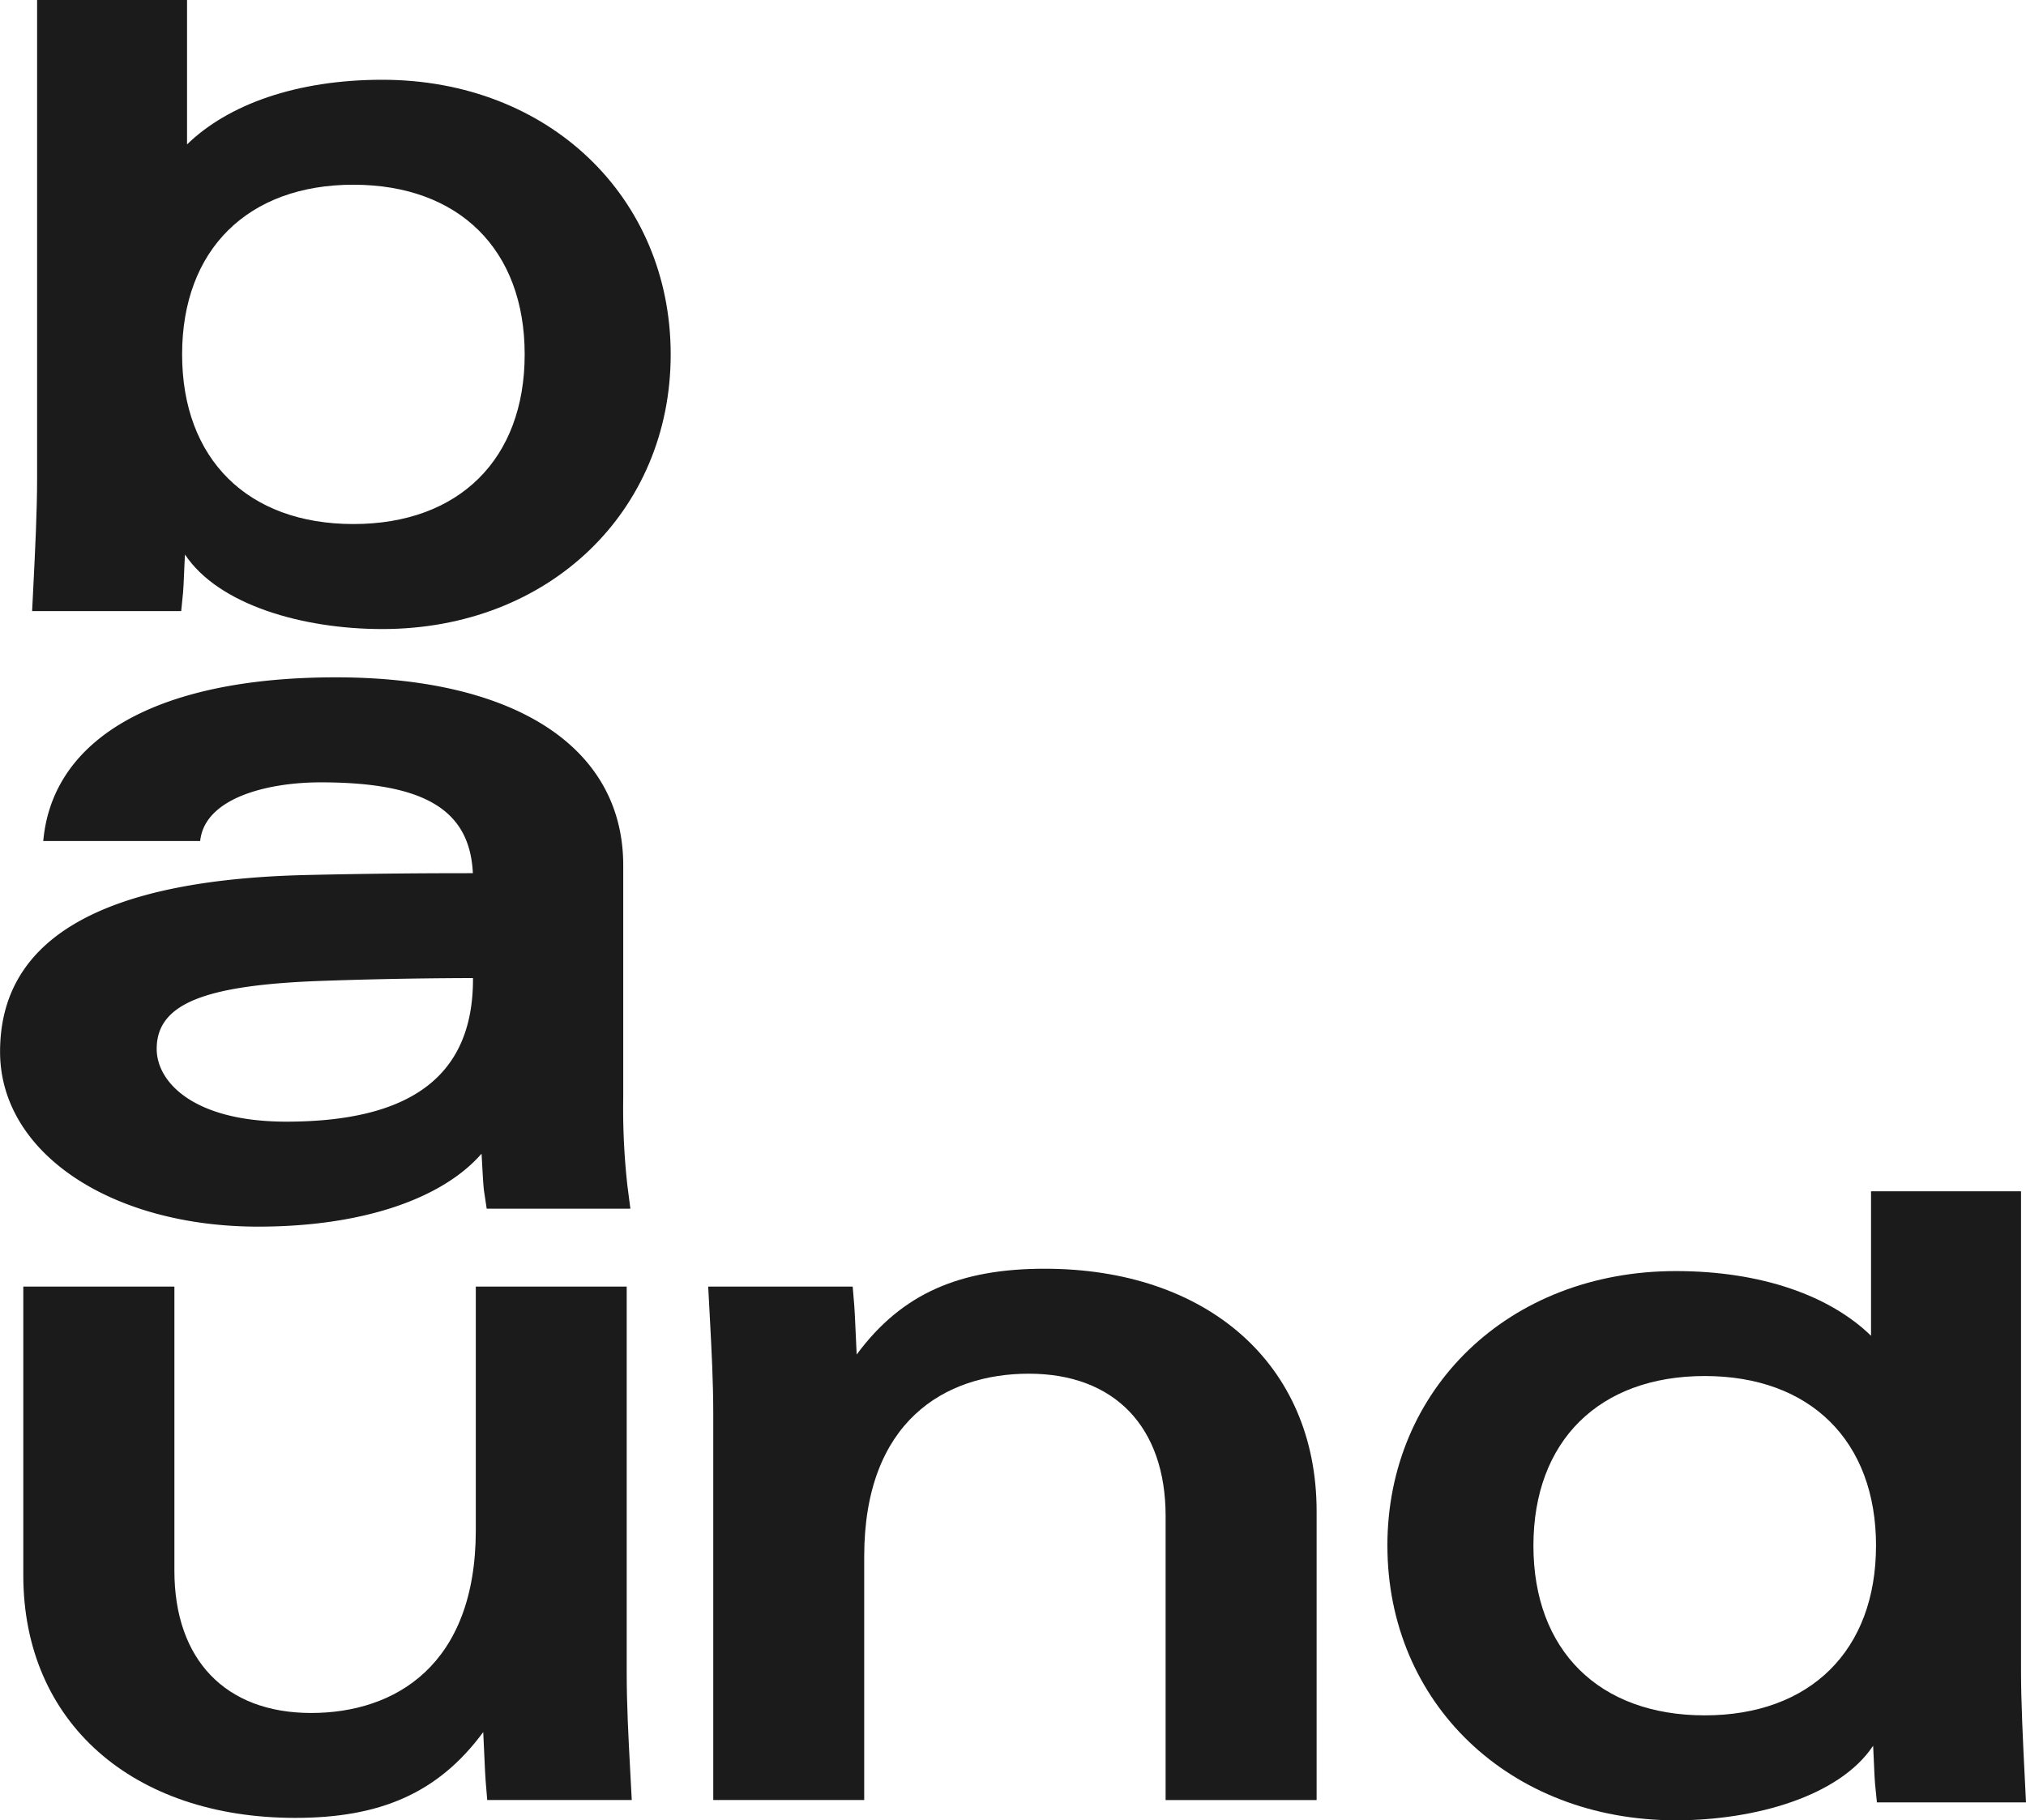 <svg xmlns="http://www.w3.org/2000/svg" width="160.738" height="144.431" viewBox="0 0 160.738 144.431">
  <g id="グループ_228" data-name="グループ 228" transform="translate(4011 -2378.885)">
    <path id="パス_3" data-name="パス 3" d="M44.492,5.64c.14,2.619.269,5.09.269,7.631v30.6H56.736V24.549c0-10.7,6.38-14.505,13.063-14.505,6.793,0,10.85,4.223,10.85,11.293V43.875H92.629V20.964c0-11.695-8.7-19.248-21.575-19.248-6.664,0-11.308,1.914-14.915,6.808-.07-1.291-.133-3.194-.192-3.891l-.125-1.5H44.359Z" transform="translate(-3999.172 2477.836)" fill="#1b1b1b"/>
    <path id="パス_4" data-name="パス 4" d="M58.746,28.118c0,12.422,9.622,21.789,22.888,21.789,6.292,0,12.989-1.914,15.645-5.912l.011.155c.041.627.089,2.294.144,2.862l.148,1.475h11.828l-.085-1.7c-.162-3.209-.31-6.292-.31-8.737V0h-11.9V11.463c-3.246-3.168-8.682-5.134-15.483-5.134-13.266,0-22.888,9.368-22.888,21.789m38.766,0c0,8.3-5.208,13.462-13.591,13.462S70.33,36.42,70.33,28.118s5.208-13.462,13.591-13.462,13.591,5.16,13.591,13.462" transform="translate(-3959.672 2473.409)" fill="#1b1b1b"/>
    <path id="パス_1" data-name="パス 1" d="M77.941,40.228c-.14-2.619-.269-5.09-.269-7.631V1.993H65.7V21.319c0,10.7-6.38,14.505-13.063,14.505-6.793,0-10.85-4.223-10.85-11.293V1.993H29.8V24.9c0,11.695,8.7,19.248,21.575,19.248,6.664,0,11.308-1.914,14.915-6.808.07,1.291.133,3.194.192,3.891l.125,1.5H78.074Z" transform="translate(-4038.951 2478.976)" fill="#1b1b1b"/>
    <path id="パス_5" data-name="パス 5" d="M27.775,6.329c-6.8,0-12.237,1.966-15.483,5.13V0H.395V38.05c0,2.445-.148,5.528-.31,8.737L0,48.487H11.828l.148-1.479c.055-.568.1-2.231.144-2.858L12.13,44c2.655,4,9.353,5.912,15.645,5.912,13.266,0,22.888-9.368,22.888-21.789S41.041,6.329,27.775,6.329m-2.287,8.328c8.383,0,13.591,5.156,13.591,13.462S33.872,41.58,25.488,41.58,11.9,36.42,11.9,28.118s5.208-13.462,13.591-13.462" transform="translate(-4008.452 2378.885)" fill="#1b1b1b"/>
    <path id="パス_2" data-name="パス 2" d="M64.441,41.953a55.176,55.176,0,0,1-.332-6.982V16.527c0-9.342-8.527-14.918-22.807-14.918-13.8,0-22.243,4.61-23.172,12.654l-.037.332H30.544v0c.361-3.434,5.374-4.654,9.56-4.654,8.206,0,11.835,2.158,12.075,7.207-3.352,0-7.775.018-13.31.148-16.028.395-24.2,4.979-24.2,14.022,0,8.04,8.837,13.875,20.48,13.875,8.265,0,14.612-2.217,17.718-5.787.052.686.118,2.416.2,2.965l.21,1.4h11.4ZM52.189,25.563c0,7.7-4.968,11.3-14.819,11.3-7.3,0-10.275-3.109-10.275-5.772,0-3.614,3.85-5.075,13.17-5.4,5.2-.181,9.272-.214,11.924-.221Z" transform="translate(-4025.663 2431.019)" fill="#1b1b1b"/>
  </g>
</svg>
